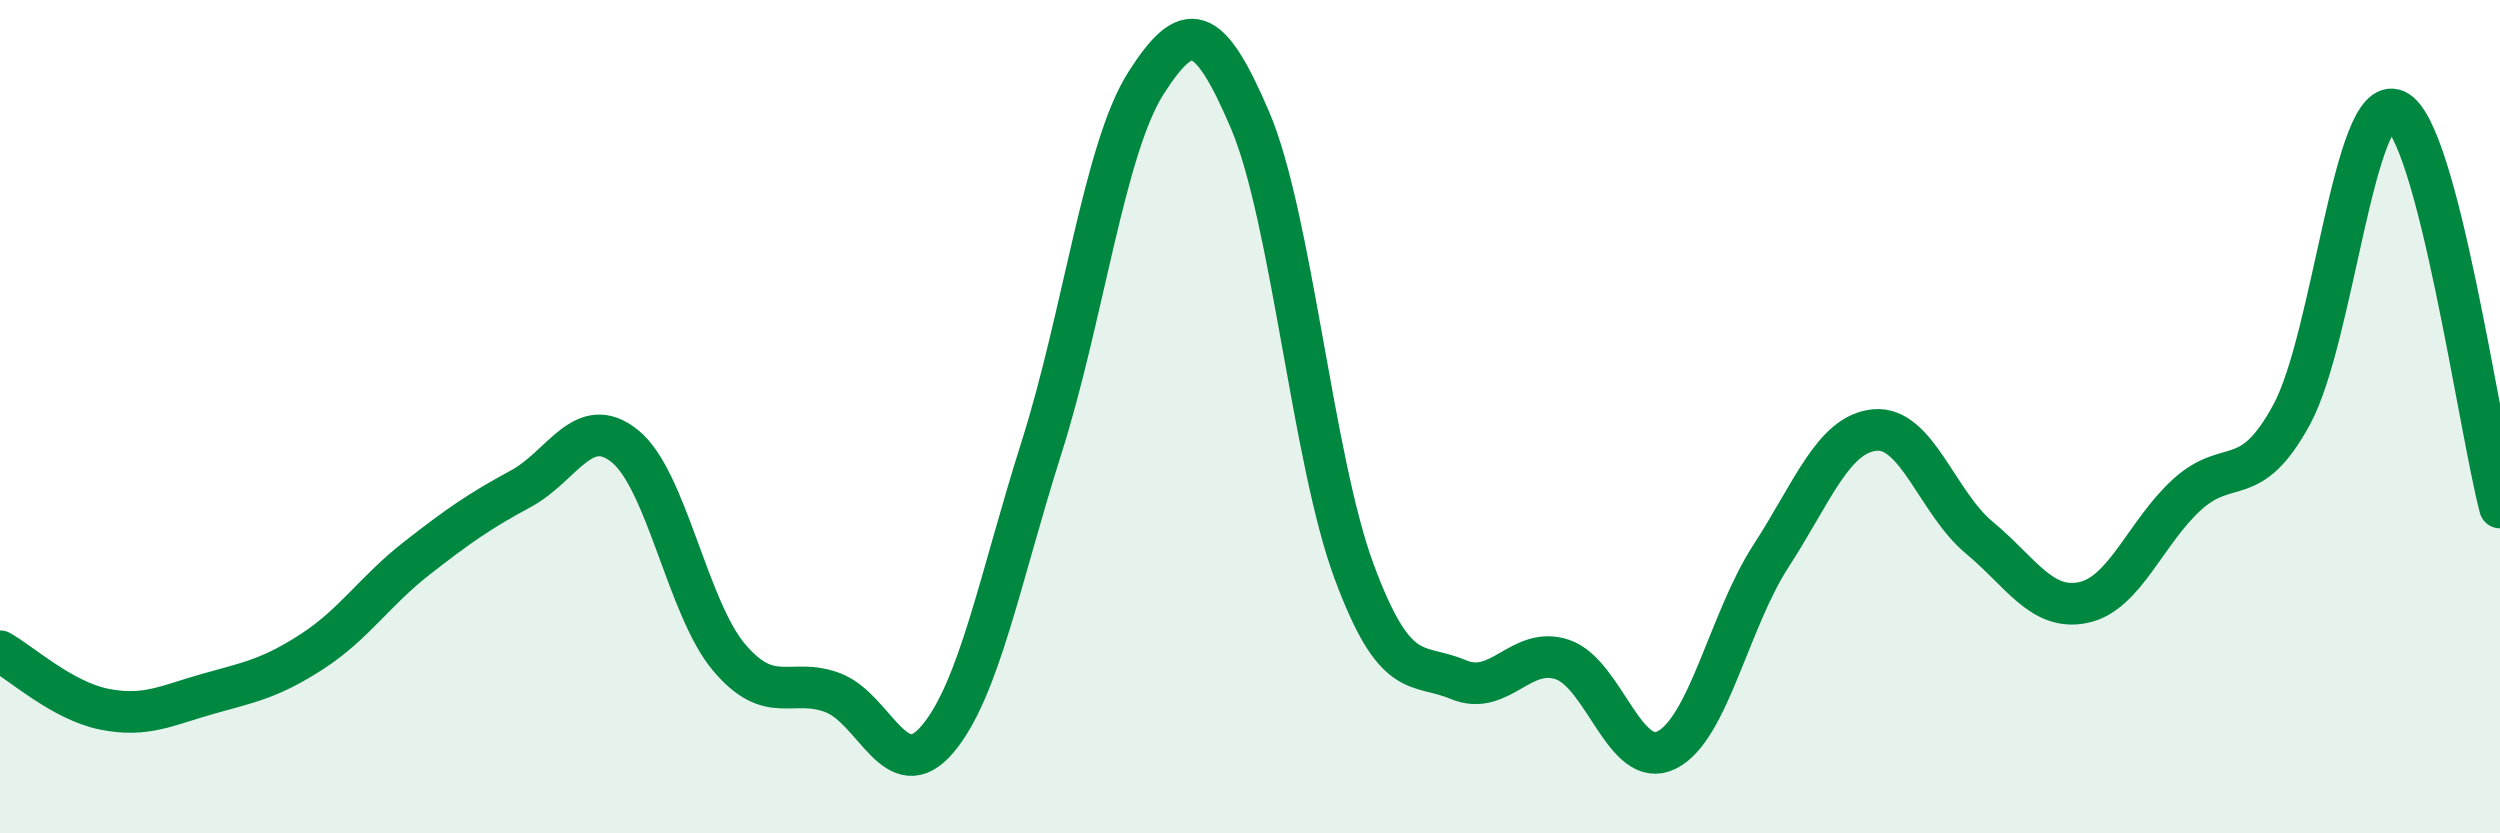 
    <svg width="60" height="20" viewBox="0 0 60 20" xmlns="http://www.w3.org/2000/svg">
      <path
        d="M 0,15.63 C 0.5,15.91 1.5,16.82 2.5,17.02 C 3.5,17.22 4,16.93 5,16.65 C 6,16.37 6.5,16.28 7.5,15.63 C 8.5,14.98 9,14.18 10,13.4 C 11,12.62 11.5,12.27 12.5,11.73 C 13.5,11.19 14,9.9 15,10.71 C 16,11.52 16.5,14.6 17.5,15.78 C 18.5,16.96 19,16.24 20,16.63 C 21,17.02 21.5,18.92 22.5,17.74 C 23.5,16.56 24,13.88 25,10.73 C 26,7.58 26.5,3.57 27.5,2 C 28.5,0.43 29,0.54 30,2.88 C 31,5.22 31.5,11.03 32.5,13.72 C 33.5,16.41 34,15.89 35,16.31 C 36,16.73 36.5,15.49 37.5,15.83 C 38.5,16.17 39,18.5 40,18 C 41,17.5 41.5,14.89 42.5,13.35 C 43.5,11.81 44,10.41 45,10.32 C 46,10.23 46.5,12.07 47.5,12.9 C 48.5,13.73 49,14.67 50,14.46 C 51,14.25 51.5,12.76 52.5,11.86 C 53.5,10.96 54,11.79 55,9.95 C 56,8.11 56.5,2.2 57.5,2.65 C 58.5,3.1 59.5,10.27 60,12.18L60 20L0 20Z"
        fill="#008740"
        opacity="0.1"
        stroke-linecap="round"
        stroke-linejoin="round"
      />
      <path
        d="M 0,15.63 C 0.5,15.91 1.5,16.82 2.5,17.02 C 3.5,17.22 4,16.93 5,16.65 C 6,16.37 6.5,16.28 7.5,15.63 C 8.5,14.98 9,14.18 10,13.4 C 11,12.62 11.5,12.27 12.5,11.73 C 13.5,11.19 14,9.9 15,10.71 C 16,11.52 16.5,14.6 17.5,15.78 C 18.5,16.96 19,16.24 20,16.63 C 21,17.02 21.5,18.92 22.5,17.74 C 23.5,16.56 24,13.88 25,10.73 C 26,7.58 26.5,3.57 27.5,2 C 28.5,0.43 29,0.54 30,2.88 C 31,5.22 31.5,11.03 32.5,13.72 C 33.5,16.41 34,15.89 35,16.31 C 36,16.73 36.5,15.49 37.5,15.83 C 38.5,16.17 39,18.5 40,18 C 41,17.5 41.5,14.89 42.5,13.35 C 43.5,11.81 44,10.41 45,10.32 C 46,10.23 46.5,12.07 47.5,12.9 C 48.5,13.73 49,14.67 50,14.46 C 51,14.25 51.5,12.76 52.5,11.86 C 53.5,10.96 54,11.79 55,9.95 C 56,8.11 56.5,2.2 57.5,2.65 C 58.5,3.1 59.5,10.27 60,12.18"
        stroke="#008740"
        stroke-width="1"
        fill="none"
        stroke-linecap="round"
        stroke-linejoin="round"
      />
    </svg>
  